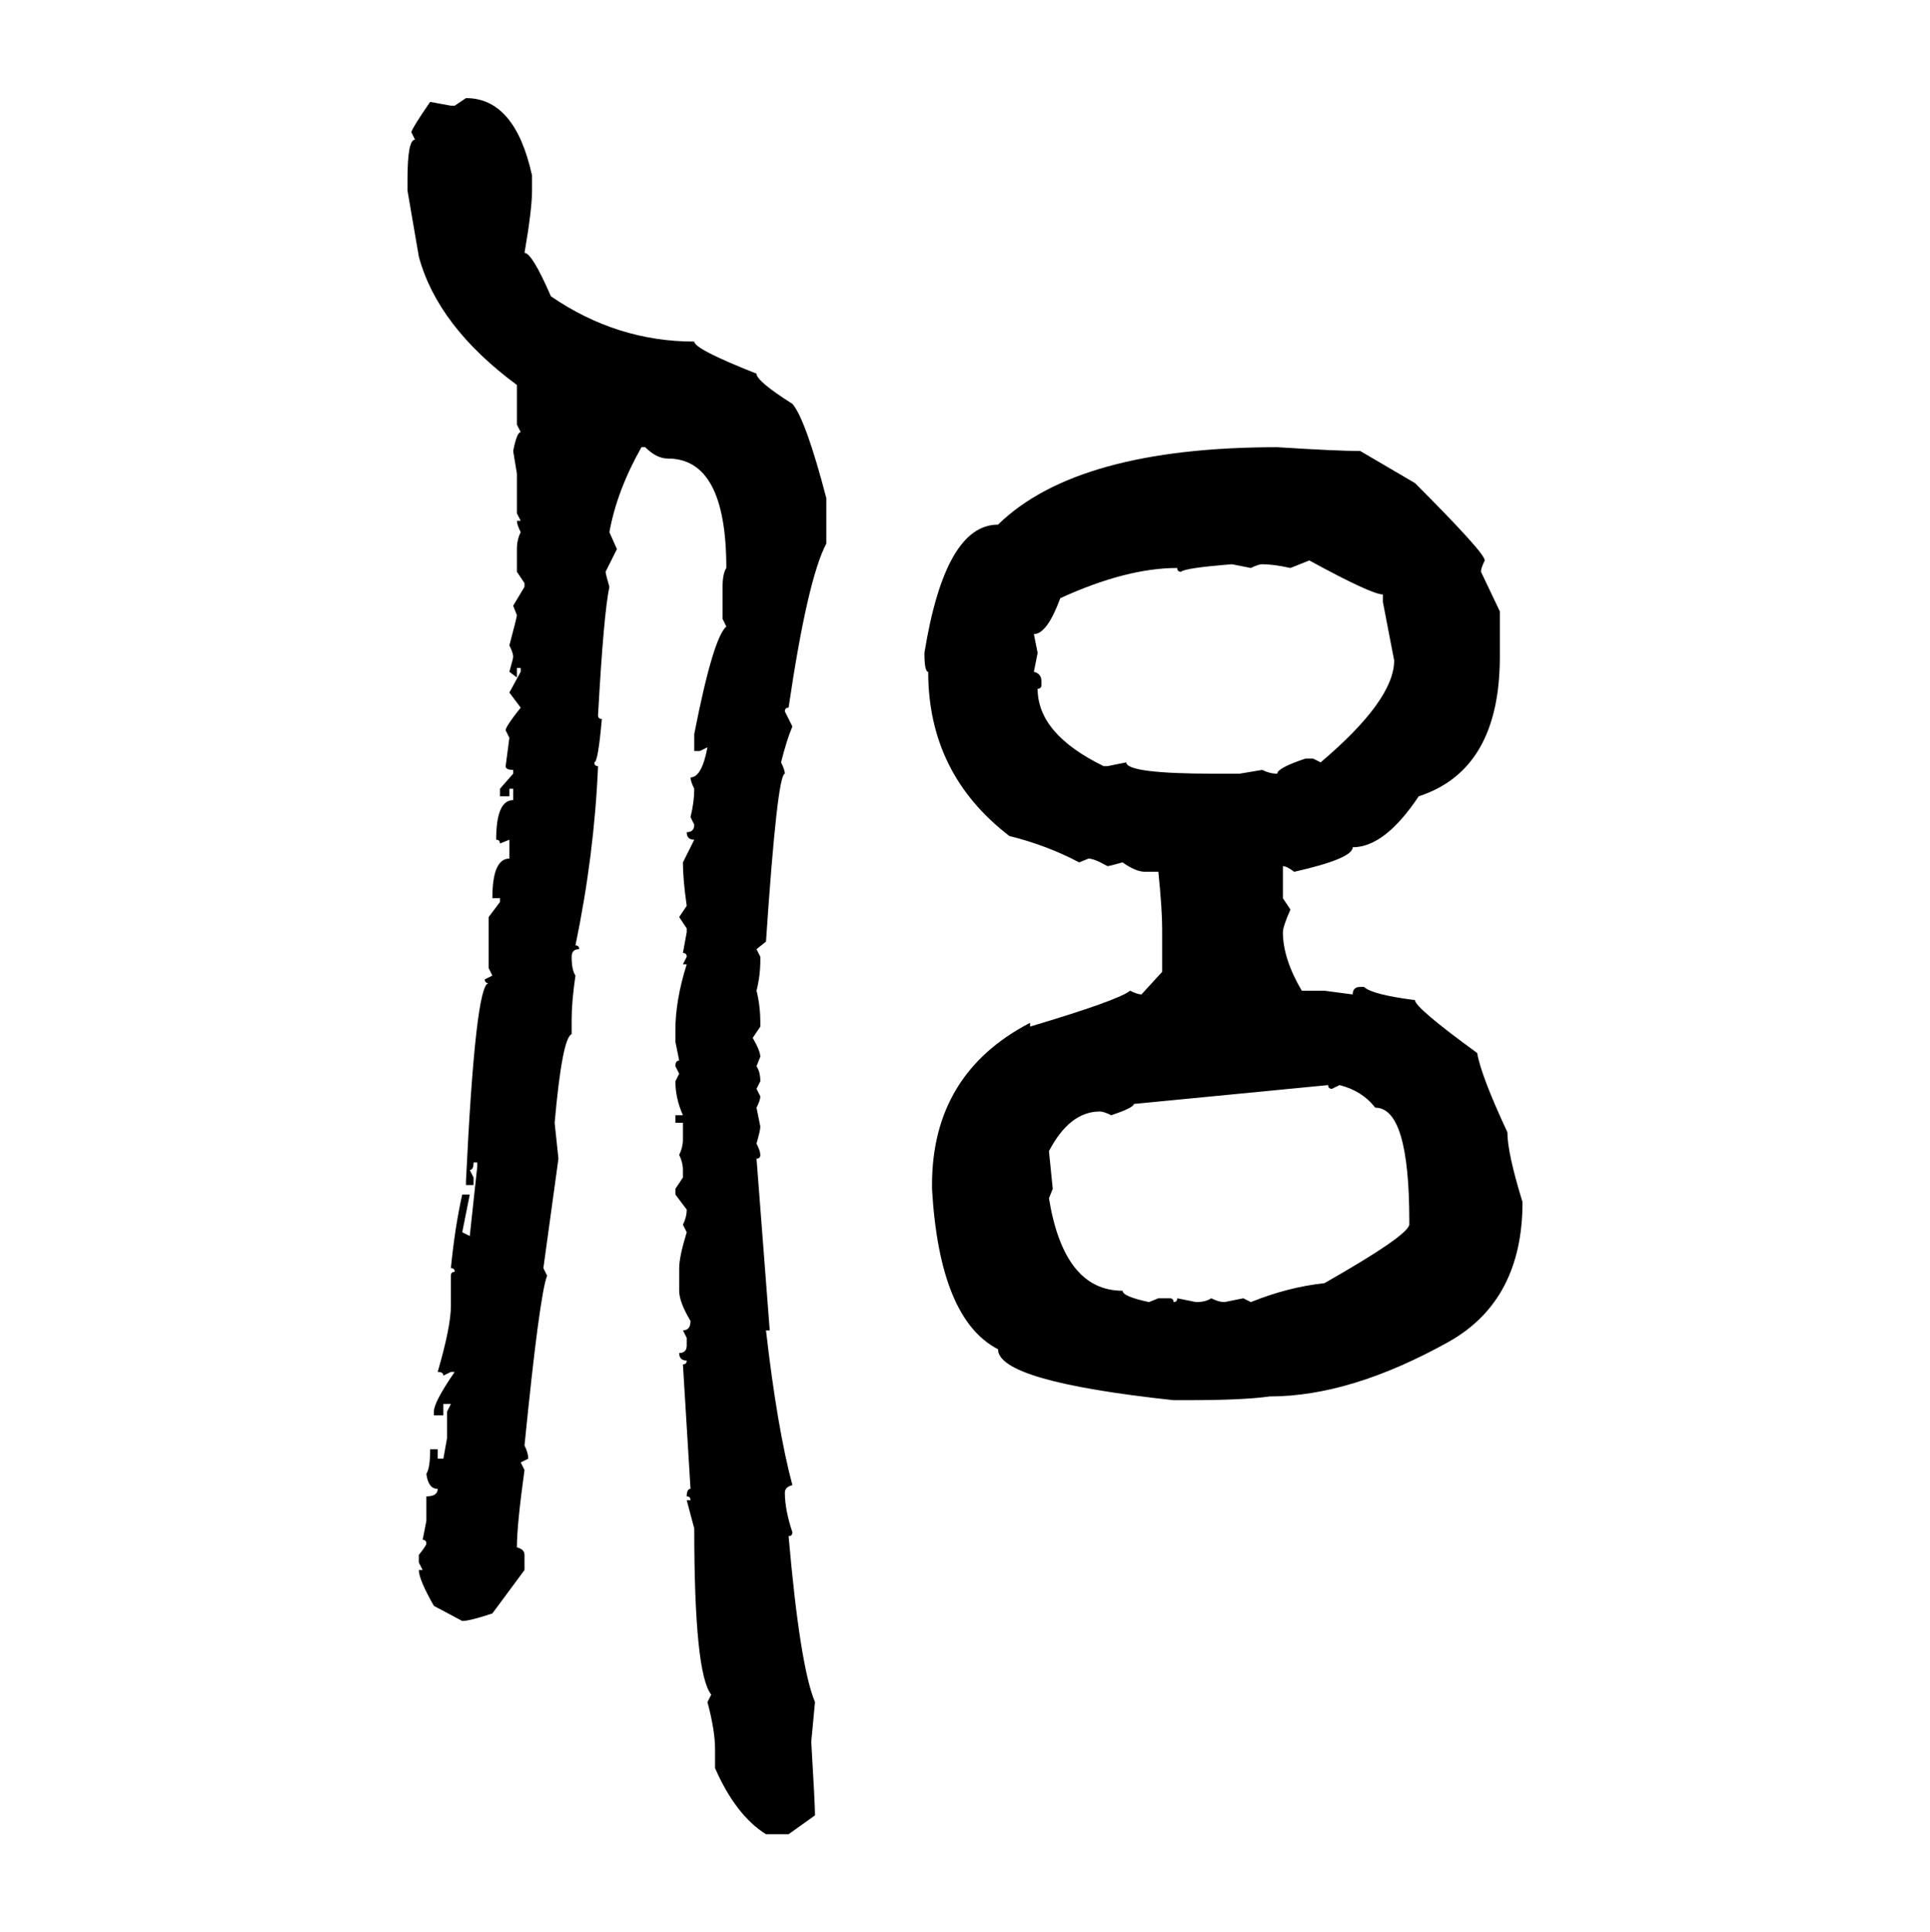 <svg xmlns="http://www.w3.org/2000/svg" xmlns:xlink="http://www.w3.org/1999/xlink" width="299.707" height="300"><path d="M70.61 16.41L72.36 15.23Q79.98 15.23 82.62 27.25L82.62 27.25L82.62 29.59Q82.62 32.52 81.45 39.26L81.45 39.26Q82.62 39.26 85.55 46.00L85.55 46.00Q95.80 53.03 107.81 53.03L107.81 53.03Q107.81 54.20 117.48 58.01L117.48 58.01Q117.48 59.18 123.05 62.70L123.05 62.70Q125.10 65.04 128.32 77.34L128.32 77.34L128.32 84.38Q125.39 89.94 122.46 109.86L122.46 109.86Q121.88 109.86 121.88 110.45L121.88 110.45L123.05 112.79Q122.17 114.84 121.29 118.36L121.29 118.36Q121.88 119.53 121.88 120.12L121.88 120.12Q120.70 120.12 118.95 146.19L118.95 146.19L117.48 147.36L118.07 148.54L118.07 149.12Q118.07 151.46 117.48 153.81L117.48 153.81Q118.07 156.15 118.07 158.79L118.07 158.79L118.07 159.38L116.89 161.13Q118.07 163.18 118.07 164.06L118.07 164.06L117.48 165.53Q118.07 166.41 118.07 167.87L118.07 167.87L117.48 169.04L118.07 170.21Q118.07 170.80 117.48 171.97L117.48 171.97L118.07 174.90Q118.07 175.49 117.48 177.54L117.48 177.54Q118.07 178.71 118.07 179.30L118.07 179.30Q118.07 179.88 117.48 179.88L117.48 179.88L119.53 206.54L118.95 206.54Q120.70 221.78 123.05 230.57L123.05 230.57Q121.88 230.86 121.88 231.74L121.88 231.74Q121.88 234.38 123.05 237.89L123.05 237.89Q123.05 238.48 122.46 238.48L122.46 238.48Q124.22 258.69 126.56 264.26L126.56 264.26L125.98 270.41Q126.56 280.08 126.56 281.84L126.56 281.84L122.46 284.77L118.95 284.77Q114.26 281.84 111.04 274.51L111.04 274.51L111.04 271.58Q111.04 268.65 109.86 264.26L109.86 264.26L110.45 263.09Q107.81 259.86 107.81 237.30L107.81 237.30L106.64 232.91L107.23 232.91Q107.23 232.32 106.64 232.32L106.64 232.32Q106.64 231.15 107.23 231.15L107.23 231.15L106.05 211.82Q106.64 211.82 106.64 211.23L106.64 211.23Q105.47 211.23 105.47 210.06L105.47 210.06Q106.64 210.06 106.64 208.89L106.64 208.89L106.64 207.71L106.05 206.54Q107.23 206.54 107.23 205.08L107.23 205.08Q105.47 202.15 105.47 200.39L105.47 200.39L105.47 196.88Q105.47 195.12 106.64 191.31L106.64 191.31L106.05 190.14Q106.64 188.96 106.64 187.79L106.64 187.79L104.88 185.45L104.88 184.57L106.05 182.81L106.05 181.64Q106.05 180.47 105.47 179.30L105.47 179.30Q106.05 178.13 106.05 176.95L106.05 176.95L106.05 174.32L104.88 174.32L104.88 173.14L106.05 173.14Q104.88 170.51 104.88 167.87L104.88 167.87L105.47 166.70L104.88 165.53Q104.88 164.65 105.47 164.65L105.47 164.65L104.88 161.72L104.88 159.96Q104.88 155.27 106.64 149.71L106.64 149.71L106.05 149.71L106.64 148.54Q106.64 147.95 106.05 147.95L106.05 147.95L106.64 144.73L106.64 144.14L105.47 142.38L106.64 140.63Q106.05 136.52 106.05 133.89L106.05 133.89L107.81 130.37Q106.64 130.37 106.64 129.20L106.64 129.20Q107.81 129.20 107.81 128.03L107.81 128.03L107.23 126.86Q107.81 124.51 107.81 122.46L107.81 122.46Q107.23 121.29 107.23 120.70L107.23 120.70Q108.98 120.70 109.86 116.02L109.86 116.02L108.69 116.60L107.81 116.60L107.81 113.96Q110.74 99.02 112.79 97.27L112.79 97.27L112.21 96.09L112.21 91.11Q112.21 89.06 112.79 88.18L112.79 88.18Q112.79 71.19 103.71 71.19L103.71 71.19Q101.95 71.19 100.20 69.43L100.20 69.43L99.61 69.43Q95.80 76.17 94.63 82.62L94.63 82.62L95.80 85.25L94.04 88.77Q94.04 89.06 94.63 91.11L94.63 91.11Q93.75 95.21 92.87 111.04L92.87 111.04Q92.87 111.62 93.46 111.62L93.46 111.62Q92.87 118.36 92.29 118.36L92.29 118.36Q92.29 118.95 92.87 118.95L92.87 118.95Q92.29 132.71 89.36 146.78L89.36 146.78Q89.94 146.78 89.94 147.36L89.94 147.36Q88.77 147.36 88.77 148.54L88.77 148.54Q88.77 150.59 89.36 151.46L89.36 151.46Q88.77 155.57 88.77 158.20L88.77 158.20L88.77 160.55Q87.30 161.13 86.13 174.32L86.13 174.32L86.72 179.88L84.38 196.88L84.96 198.05Q83.79 200.98 81.45 224.41L81.45 224.41Q82.03 225.59 82.03 226.46L82.03 226.46L80.86 227.05L81.45 228.22Q80.27 236.72 80.27 240.23L80.27 240.23Q81.45 240.53 81.45 241.41L81.45 241.41L81.45 243.75L76.46 250.49Q72.95 251.66 71.78 251.66L71.78 251.66L67.38 249.32Q65.04 245.21 65.04 243.75L65.04 243.75L65.63 243.75L65.04 242.58L65.04 241.41Q66.21 239.94 66.21 239.65L66.21 239.65Q66.21 239.06 65.63 239.06L65.63 239.06L66.21 236.13L66.21 232.32Q67.97 232.32 67.97 231.15L67.97 231.15Q66.50 231.15 66.21 228.81L66.21 228.81Q66.80 227.93 66.80 225L66.80 225L67.97 225L67.97 226.46L68.85 226.46L69.43 223.24L69.43 219.14L70.02 217.97L68.85 217.97L68.85 219.73L67.38 219.73L67.38 219.14Q67.38 217.68 70.61 212.99L70.61 212.99L70.02 212.99L68.85 213.57Q68.85 212.99 67.97 212.99L67.97 212.99Q70.02 205.96 70.02 202.73L70.02 202.73L70.02 198.05Q70.02 197.46 70.61 197.46L70.61 197.46Q70.61 196.88 70.02 196.88L70.02 196.88Q70.61 190.72 71.78 185.45L71.78 185.45L72.95 185.45L71.78 191.31L72.95 191.89L74.12 181.05L74.12 180.47L73.54 180.47Q73.54 181.64 72.95 181.64L72.95 181.64L73.54 182.81L73.54 183.98L72.36 183.98L72.36 183.40Q73.83 152.64 75.88 152.64L75.88 152.64Q75.29 152.64 75.29 152.05L75.29 152.05L76.46 151.46L75.88 150.29L75.88 142.38L77.64 140.04L77.64 139.45L76.46 139.45Q76.46 133.30 79.10 133.30L79.10 133.30L79.10 130.37L77.64 130.96Q77.64 130.37 77.05 130.37L77.05 130.37Q77.05 124.22 79.69 124.22L79.69 124.22L79.69 122.46L79.10 122.46L79.10 123.63L77.64 123.63L77.64 122.46L79.69 120.12L79.69 119.53Q78.52 119.53 78.52 118.95L78.52 118.95L79.10 114.55L78.52 113.38Q78.52 112.79 80.86 109.86L80.86 109.86L79.10 107.52L80.86 104.30L80.86 103.71L80.27 103.71L80.27 105.18L79.10 104.30Q79.69 102.25 79.69 101.95L79.69 101.95Q79.69 101.37 79.10 100.20L79.10 100.20Q80.27 95.80 80.27 95.51L80.27 95.51L79.69 94.04L81.45 91.11L81.45 90.53L80.27 88.77L80.27 85.25Q80.27 83.79 80.86 82.62L80.86 82.62Q80.27 81.45 80.27 80.86L80.27 80.86L80.86 80.86L80.27 79.69L80.27 73.54L79.69 70.02Q80.27 67.09 80.86 67.09L80.86 67.09L80.27 65.92L80.27 59.77Q67.97 50.68 65.04 39.84L65.04 39.84L63.28 29.59L63.28 27.83Q63.28 21.68 64.45 21.68L64.45 21.68L63.87 20.51Q64.16 19.63 66.80 15.82L66.80 15.82L70.02 16.41L70.61 16.41ZM198.34 69.43L198.34 69.43Q207.71 70.02 211.23 70.02L211.23 70.02L219.73 75Q230.57 85.84 230.57 87.01L230.57 87.01Q229.98 88.18 229.98 88.77L229.98 88.77L232.91 94.92L232.91 101.95Q232.91 119.53 220.31 123.63L220.31 123.63Q215.04 131.54 210.06 131.54L210.06 131.54Q210.06 133.30 200.98 135.35L200.98 135.35Q199.80 134.47 199.22 134.47L199.22 134.47L199.22 139.45L200.39 141.21Q199.22 143.85 199.22 144.73L199.22 144.73Q199.22 148.83 202.15 153.81L202.15 153.81L205.66 153.81L210.06 154.39Q210.06 153.22 211.23 153.22L211.23 153.22L211.82 153.22Q212.99 154.39 219.73 155.27L219.73 155.27Q219.73 156.45 229.39 163.48L229.39 163.48Q229.98 166.99 234.08 175.78L234.08 175.78Q234.08 179.00 236.43 186.62L236.43 186.62Q236.43 201.86 225 208.30L225 208.30Q209.77 216.80 197.17 216.80L197.17 216.80Q193.07 217.38 184.57 217.38L184.57 217.38L182.23 217.38Q154.98 214.45 154.98 209.47L154.98 209.47Q145.90 204.79 144.73 184.57L144.73 184.57L144.73 183.98Q144.73 166.70 159.96 158.79L159.96 158.79L159.96 159.38Q173.73 155.27 175.49 153.81L175.49 153.81Q176.66 154.39 177.25 154.39L177.25 154.39L180.47 150.88L180.47 144.14Q180.47 141.21 179.88 135.35L179.88 135.35L177.83 135.35Q176.37 135.35 174.32 133.89L174.32 133.89Q172.27 134.47 171.97 134.47L171.97 134.47Q169.92 133.30 169.04 133.30L169.04 133.30L167.58 133.89Q162.60 131.25 156.74 129.79L156.74 129.79Q144.14 120.12 144.14 104.30L144.14 104.30Q143.55 104.30 143.55 101.37L143.55 101.37Q146.78 81.45 154.98 81.45L154.98 81.45Q167.29 69.43 198.34 69.43ZM203.32 87.01L200.39 88.18Q197.75 87.60 196.00 87.60L196.00 87.60Q195.41 87.60 194.24 88.18L194.24 88.18L191.31 87.60Q183.98 88.18 183.40 88.77L183.40 88.77Q182.81 88.77 182.81 88.18L182.81 88.18Q174.90 88.18 164.65 92.87L164.65 92.87Q162.60 98.44 160.55 98.44L160.55 98.44L161.13 101.37L160.55 104.30Q161.72 104.59 161.72 105.76L161.72 105.76L161.72 106.35Q161.72 106.93 161.13 106.93L161.13 106.93Q161.13 113.96 171.39 118.95L171.39 118.95L171.97 118.95L174.90 118.36Q174.90 120.12 188.67 120.12L188.67 120.12L192.48 120.12L196.00 119.53Q197.17 120.12 198.34 120.12L198.34 120.12Q198.34 119.24 202.73 117.77L202.73 117.77L203.91 117.77L205.08 118.36Q216.50 108.69 216.50 102.54L216.50 102.54L214.75 93.46L214.75 92.29Q212.99 92.29 203.32 87.01L203.32 87.01ZM172.56 173.14L172.56 173.14Q171.39 172.56 170.80 172.56L170.80 172.56Q166.11 172.56 162.89 178.71L162.89 178.71L163.48 184.57L162.89 186.04Q165.23 200.39 174.32 200.39L174.32 200.39Q174.32 201.27 178.42 202.15L178.42 202.15L179.88 201.56L181.64 201.56Q182.23 201.56 182.23 202.15L182.23 202.15Q182.81 202.15 182.81 201.56L182.81 201.56L185.74 202.15Q187.21 202.15 188.09 201.56L188.09 201.56Q189.26 202.15 190.14 202.15L190.14 202.15L193.07 201.56L194.24 202.15Q200.10 199.80 205.66 199.22L205.66 199.22Q218.55 191.89 218.85 190.14L218.85 190.14L218.85 189.55Q218.85 171.97 213.57 171.97L213.57 171.97Q211.52 169.34 208.01 168.46L208.01 168.46L206.84 169.04Q206.25 169.04 206.25 168.46L206.25 168.46L176.07 171.39Q176.07 171.97 172.56 173.14Z"/></svg>